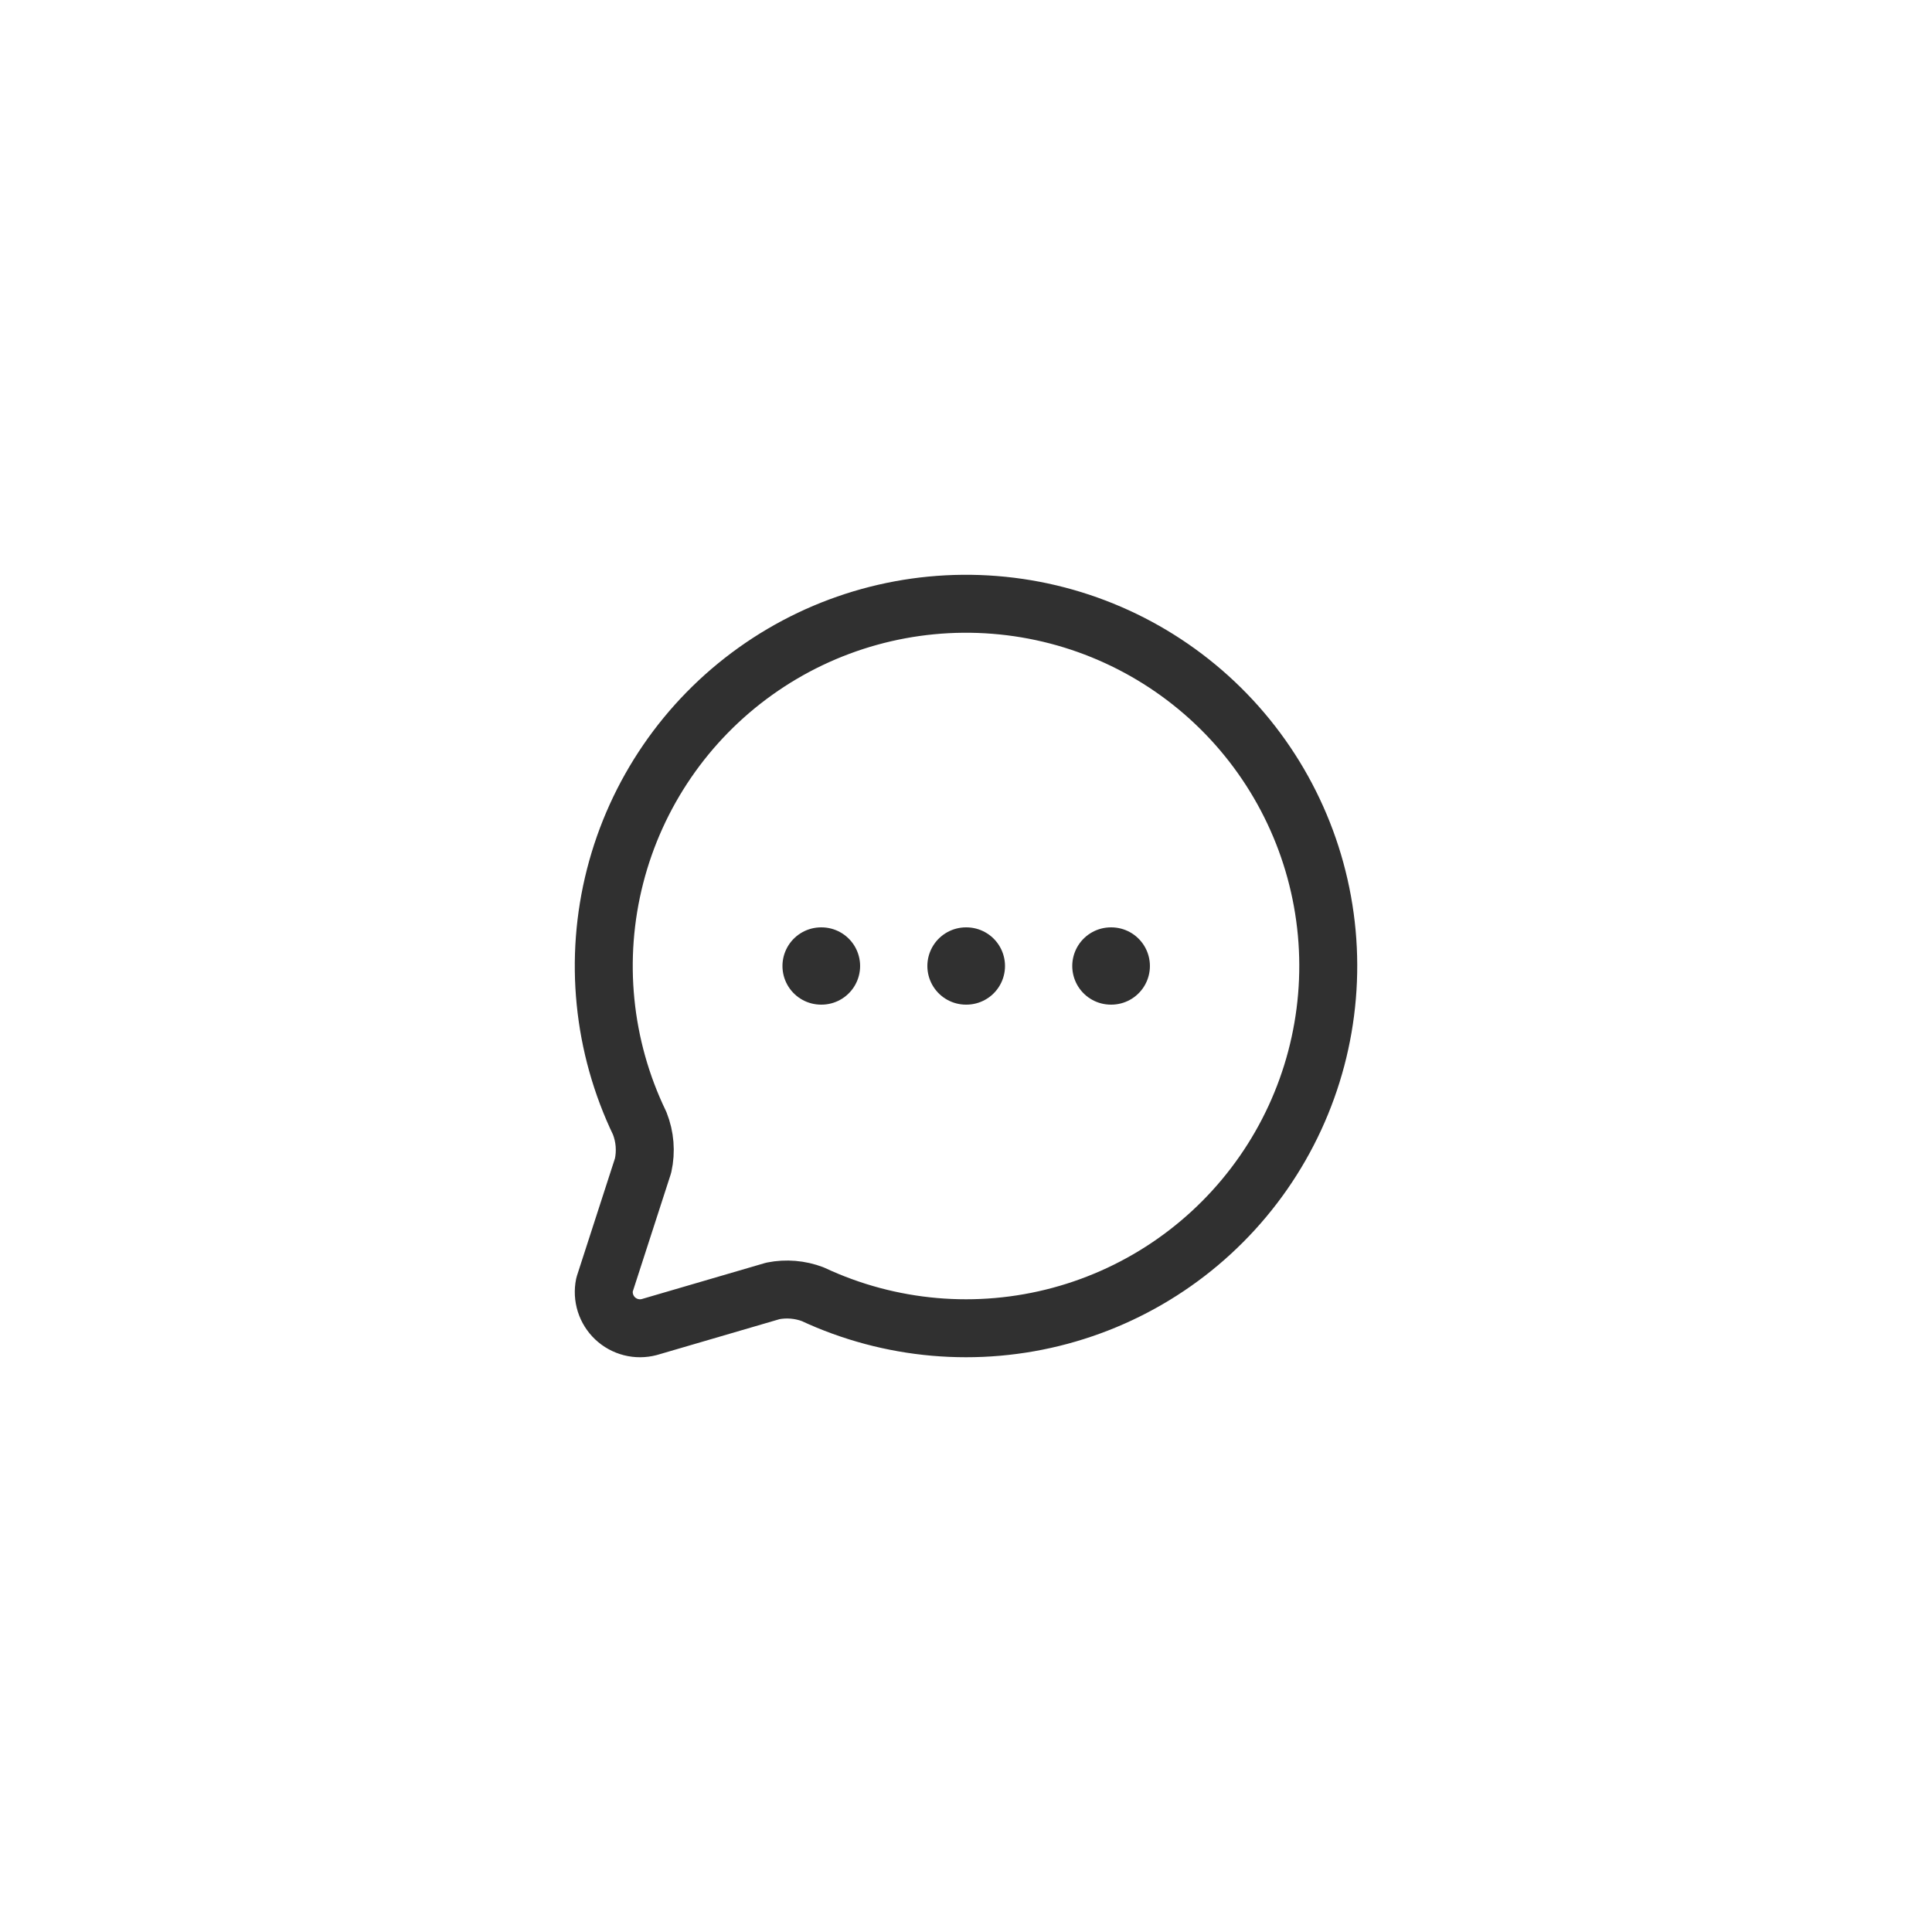 <svg width="100" height="100" viewBox="0 0 100 100" fill="none" xmlns="http://www.w3.org/2000/svg">
<g filter="url(#filter0_d_905_1010)">
<rect x="14" y="13" width="72" height="72" rx="36" fill="white"/>
<path d="M33.11 57.141C33.386 57.837 33.447 58.599 33.286 59.329L31.289 65.498C31.225 65.811 31.242 66.135 31.338 66.44C31.434 66.744 31.606 67.019 31.838 67.239C32.07 67.458 32.355 67.614 32.664 67.693C32.974 67.772 33.298 67.77 33.607 67.688L40.006 65.817C40.696 65.68 41.41 65.74 42.067 65.989C46.071 67.859 50.606 68.255 54.873 67.106C59.141 65.958 62.865 63.339 65.389 59.712C67.914 56.086 69.076 51.684 68.672 47.283C68.267 42.883 66.321 38.767 63.178 35.661C60.034 32.556 55.895 30.661 51.489 30.31C47.084 29.959 42.697 31.175 39.102 33.744C35.506 36.312 32.933 40.068 31.837 44.349C30.741 48.63 31.192 53.16 33.11 57.141Z" stroke="#1A1A1A" stroke-opacity="0.9" stroke-width="3" stroke-linecap="round" stroke-linejoin="round"/>
<path d="M42.5 49H42.519" stroke="#1A1A1A" stroke-opacity="0.9" stroke-width="4" stroke-linecap="round" stroke-linejoin="round"/>
<path d="M50 49H50.019" stroke="#1A1A1A" stroke-opacity="0.9" stroke-width="4" stroke-linecap="round" stroke-linejoin="round"/>
<path d="M57.5 49H57.519" stroke="#1A1A1A" stroke-opacity="0.9" stroke-width="4" stroke-linecap="round" stroke-linejoin="round"/>
</g>
<defs>
<filter id="filter0_d_905_1010" x="0" y="0" width="100" height="100" filterUnits="userSpaceOnUse" color-interpolation-filters="sRGB">
<feFlood flood-opacity="0" result="BackgroundImageFix"/>
<feColorMatrix in="SourceAlpha" type="matrix" values="0 0 0 0 0 0 0 0 0 0 0 0 0 0 0 0 0 0 127 0" result="hardAlpha"/>
<feOffset dy="1"/>
<feGaussianBlur stdDeviation="7"/>
<feComposite in2="hardAlpha" operator="out"/>
<feColorMatrix type="matrix" values="0 0 0 0 1 0 0 0 0 1 0 0 0 0 1 0 0 0 0.15 0"/>
<feBlend mode="normal" in2="BackgroundImageFix" result="effect1_dropShadow_905_1010"/>
<feBlend mode="normal" in="SourceGraphic" in2="effect1_dropShadow_905_1010" result="shape"/>
</filter>
</defs>
</svg>

